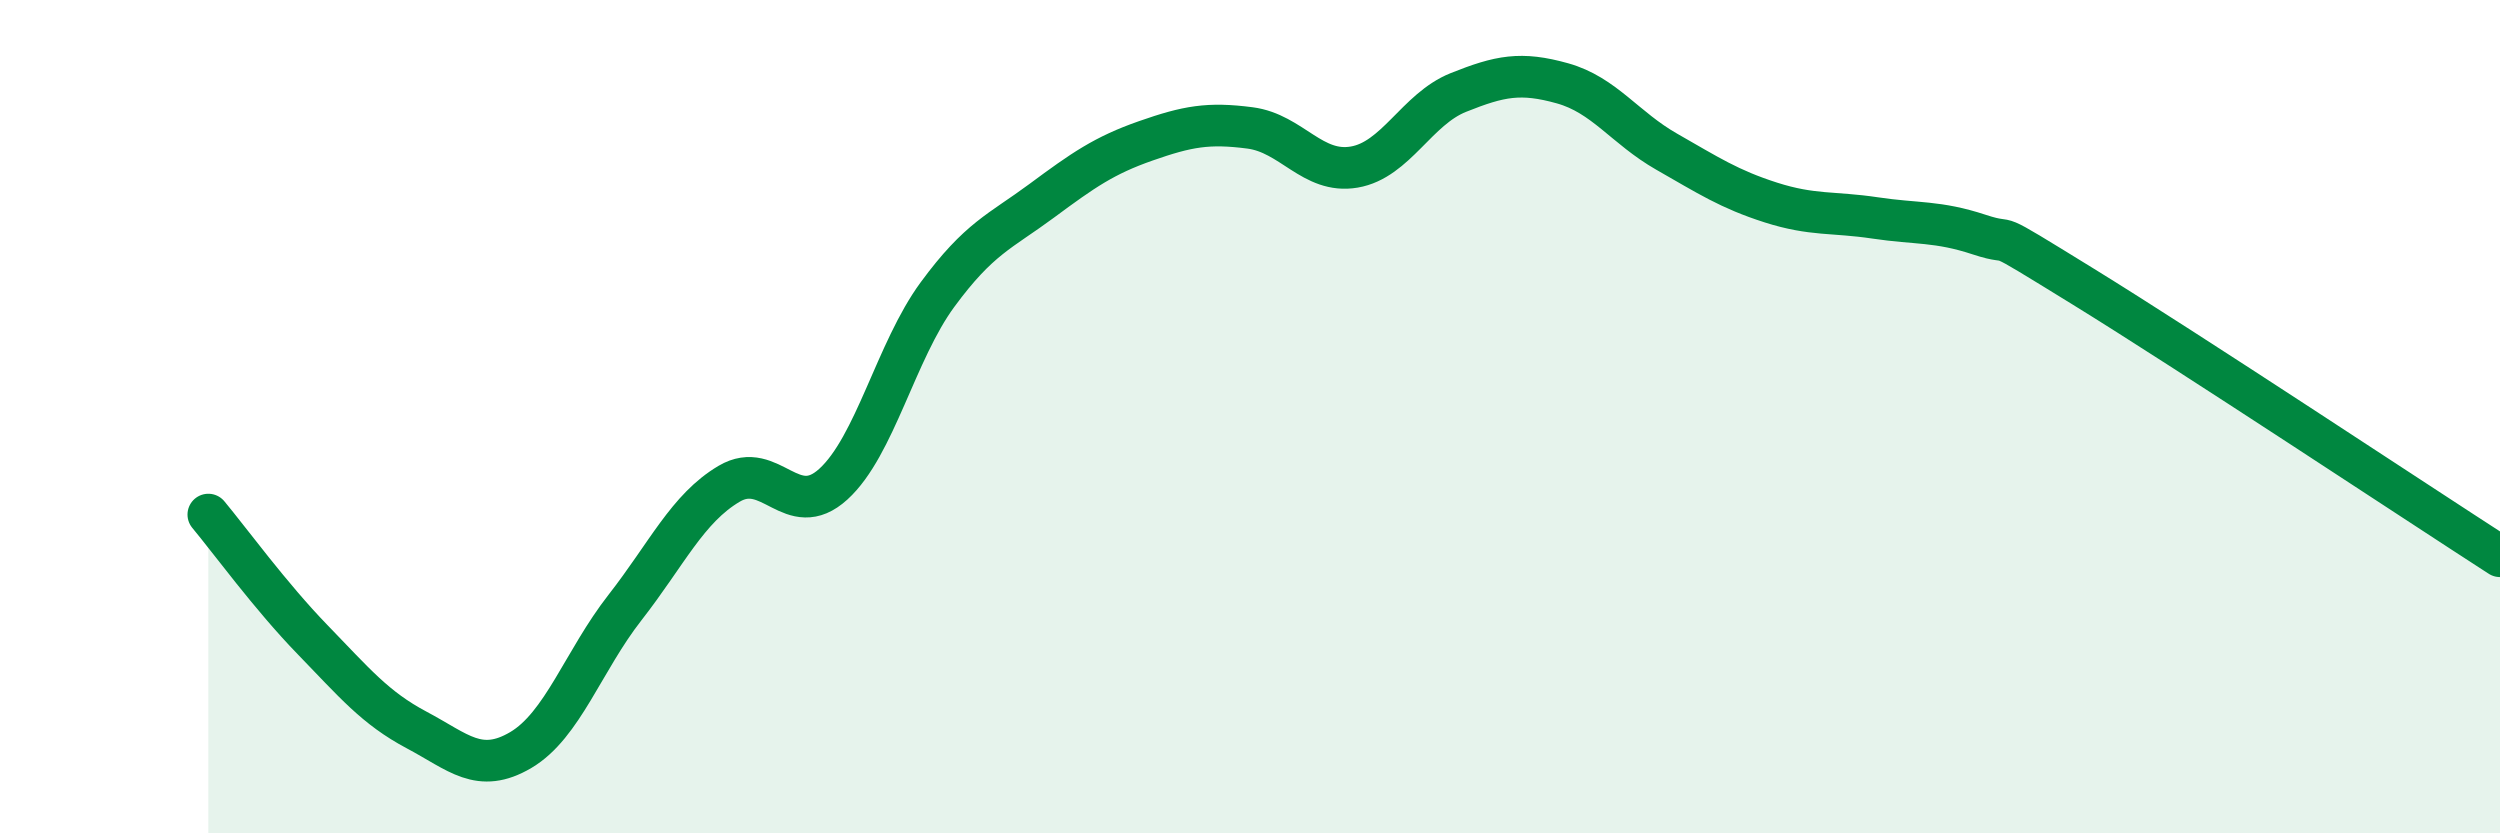 
    <svg width="60" height="20" viewBox="0 0 60 20" xmlns="http://www.w3.org/2000/svg">
      <path
        d="M 5,12.35 C 5.5,12.95 6.5,14.32 7.5,15.35 C 8.5,16.38 9,16.99 10,17.52 C 11,18.05 11.5,18.59 12.5,18 C 13.5,17.41 14,15.86 15,14.58 C 16,13.3 16.5,12.2 17.5,11.61 C 18.5,11.02 19,12.53 20,11.62 C 21,10.71 21.5,8.43 22.5,7.07 C 23.5,5.71 24,5.56 25,4.82 C 26,4.08 26.5,3.73 27.5,3.38 C 28.5,3.03 29,2.94 30,3.07 C 31,3.2 31.5,4.18 32.5,4.01 C 33.5,3.84 34,2.62 35,2.22 C 36,1.82 36.5,1.72 37.5,2 C 38.5,2.28 39,3.07 40,3.64 C 41,4.21 41.5,4.54 42.5,4.86 C 43.5,5.18 44,5.08 45,5.23 C 46,5.38 46.5,5.3 47.5,5.63 C 48.5,5.96 47.5,5.34 50,6.88 C 52.5,8.42 58,12.06 60,13.35L60 20L5 20Z"
        fill="#008740"
        opacity="0.1"
        stroke-linecap="round"
        stroke-linejoin="round"
      />
      <path
        d="M 5,12.35 C 5.5,12.95 6.5,14.32 7.5,15.35 C 8.5,16.38 9,16.99 10,17.52 C 11,18.05 11.5,18.59 12.5,18 C 13.5,17.41 14,15.86 15,14.58 C 16,13.3 16.5,12.2 17.5,11.61 C 18.5,11.02 19,12.53 20,11.62 C 21,10.71 21.5,8.43 22.5,7.07 C 23.5,5.71 24,5.56 25,4.82 C 26,4.08 26.5,3.73 27.5,3.38 C 28.5,3.03 29,2.94 30,3.07 C 31,3.2 31.5,4.18 32.5,4.01 C 33.5,3.84 34,2.62 35,2.22 C 36,1.82 36.5,1.72 37.5,2 C 38.5,2.28 39,3.07 40,3.64 C 41,4.21 41.5,4.54 42.5,4.86 C 43.5,5.18 44,5.08 45,5.23 C 46,5.38 46.5,5.3 47.5,5.63 C 48.5,5.96 47.5,5.34 50,6.88 C 52.5,8.42 58,12.06 60,13.35"
        stroke="#008740"
        stroke-width="1"
        fill="none"
        stroke-linecap="round"
        stroke-linejoin="round"
      />
    </svg>
  